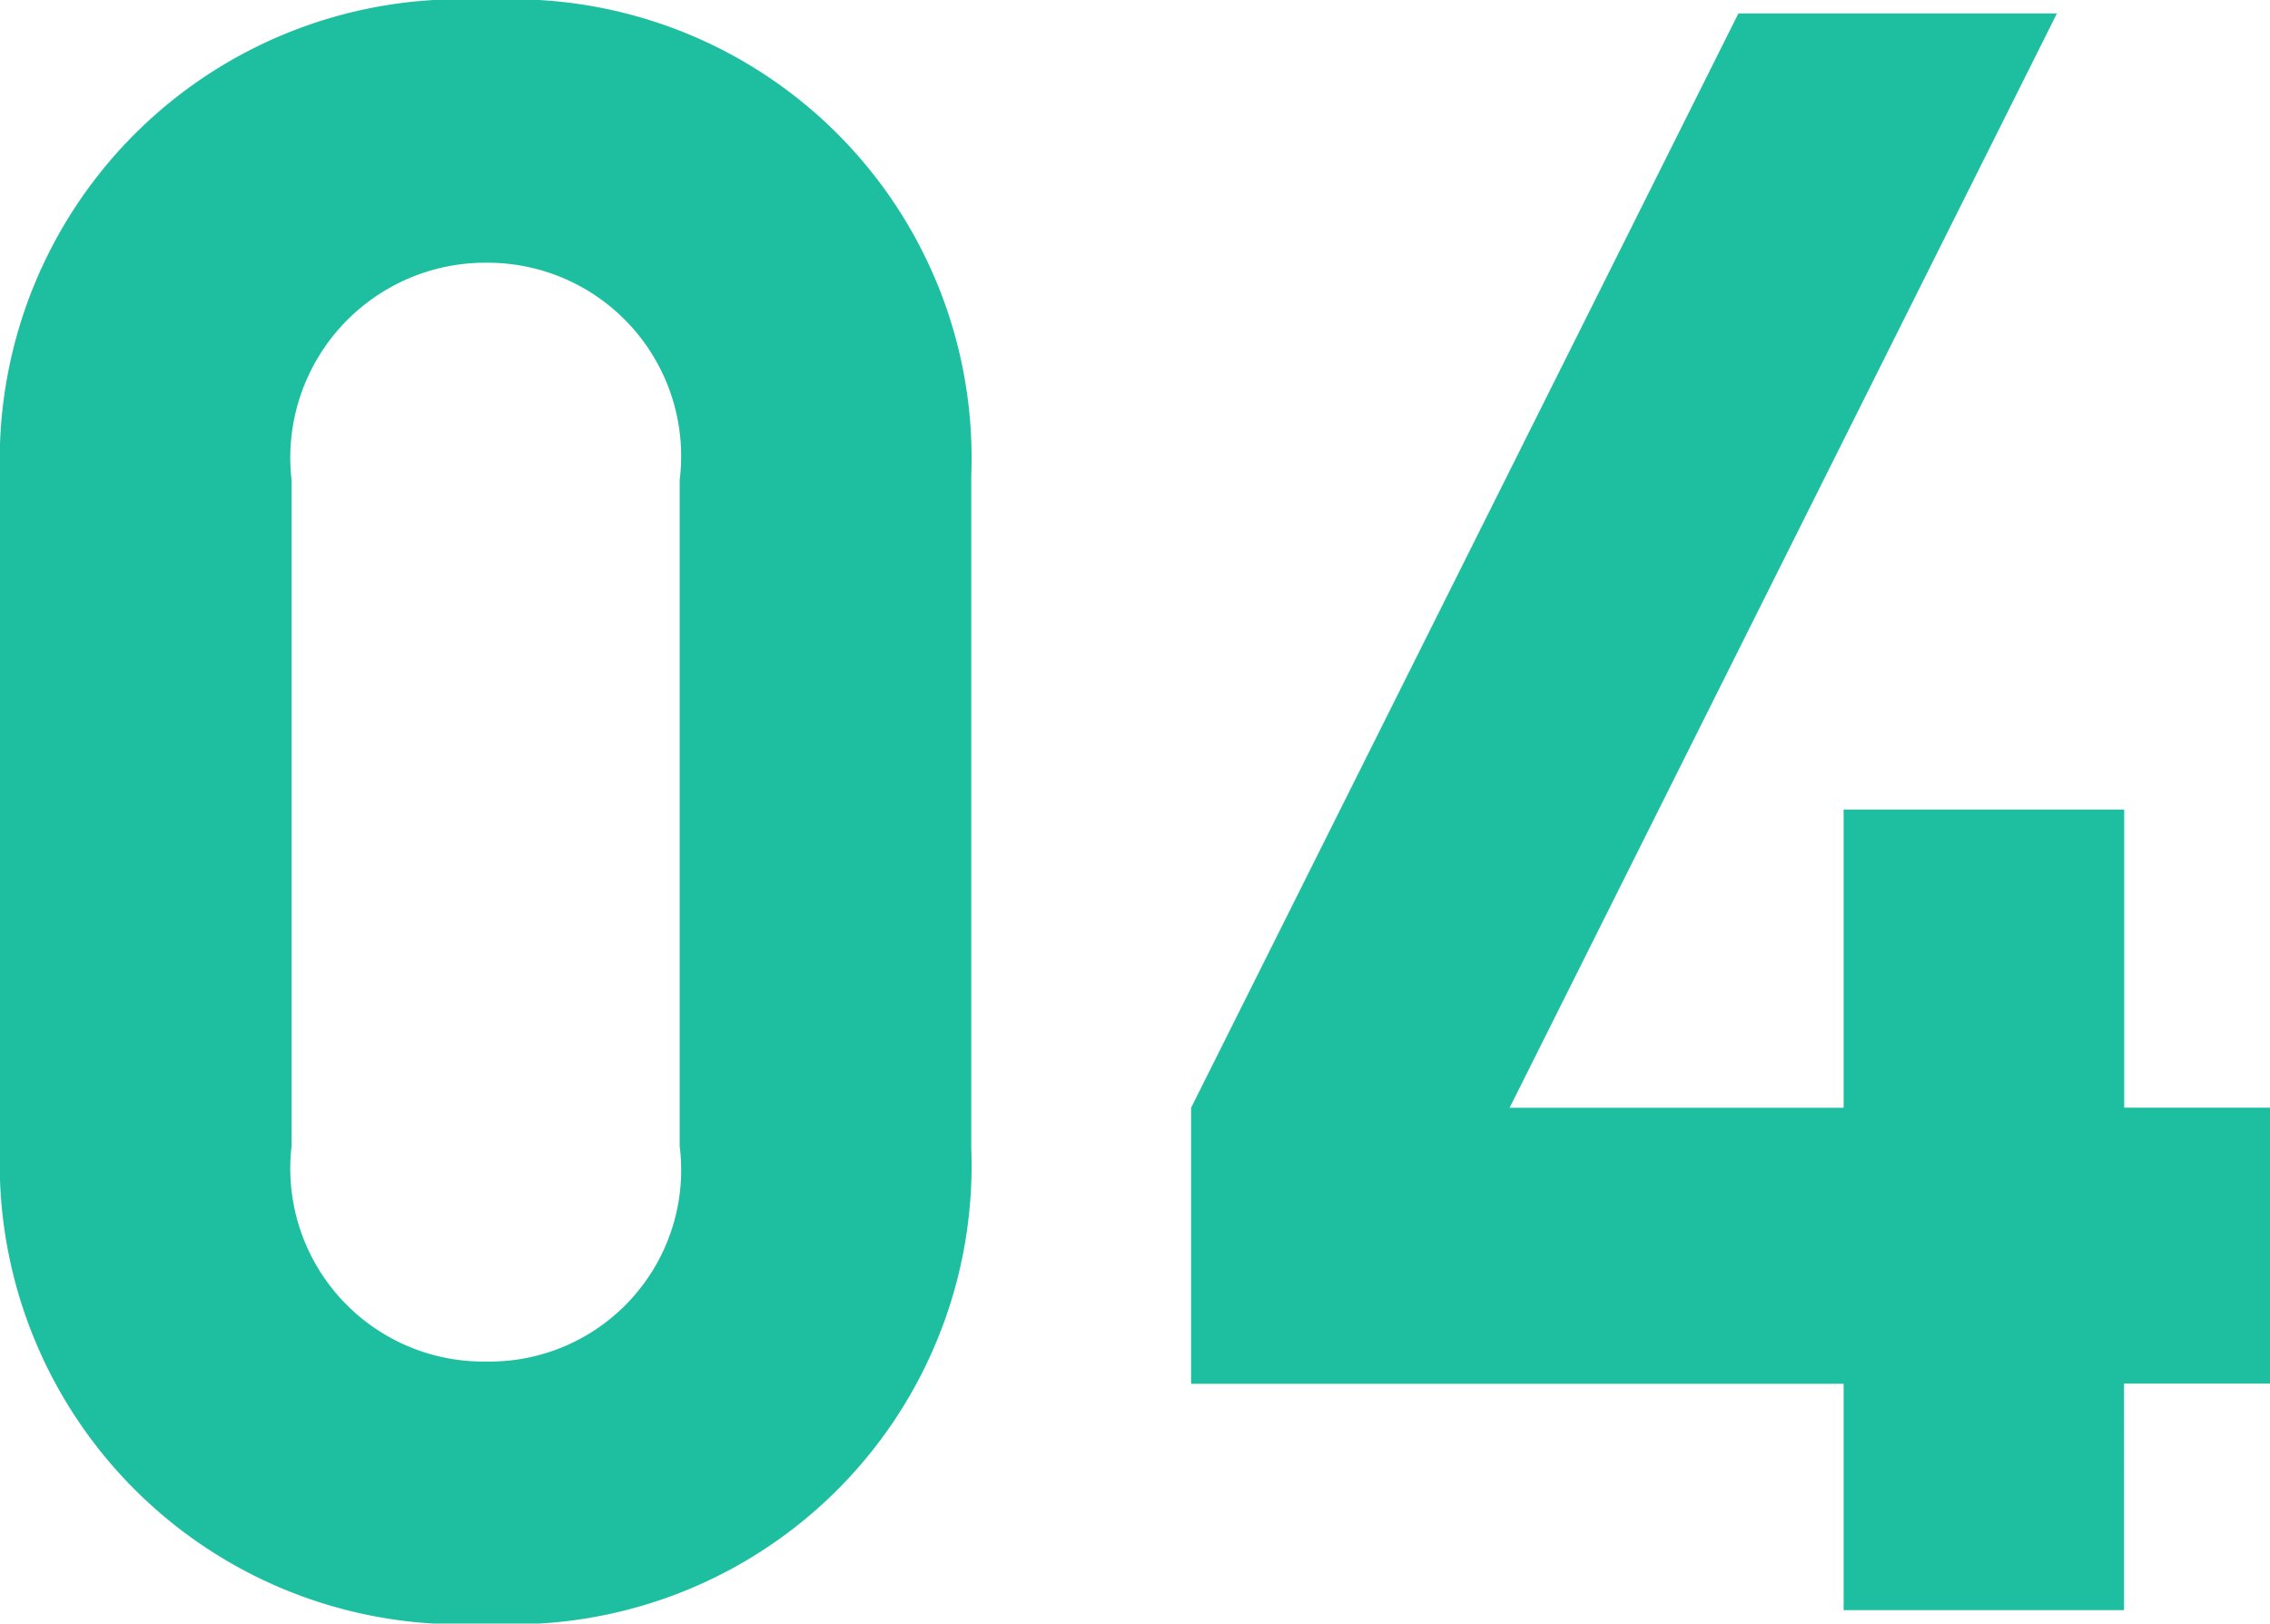 <svg xmlns="http://www.w3.org/2000/svg" width="26.312" height="18.824" viewBox="0 0 26.312 18.824"><path d="M12.688-5.356v-7.8a5.318,5.318,0,0,0-5.616-5.512A5.339,5.339,0,0,0,1.43-13.156v7.8A5.339,5.339,0,0,0,7.072.156,5.318,5.318,0,0,0,12.688-5.356Zm-3.38-.026a2.221,2.221,0,0,1-2.236,2.5,2.239,2.239,0,0,1-2.262-2.5V-13.1a2.261,2.261,0,0,1,2.262-2.522A2.243,2.243,0,0,1,9.308-13.1ZM27.742-2.626v-3.2h-1.69V-9.282H22.8v3.458H18.928l6.344-12.688H21.58L15.236-5.824v3.2H22.8V0h3.25V-2.626Z" transform="translate(-1.43 18.668)" fill="#1dbfa0"/></svg>